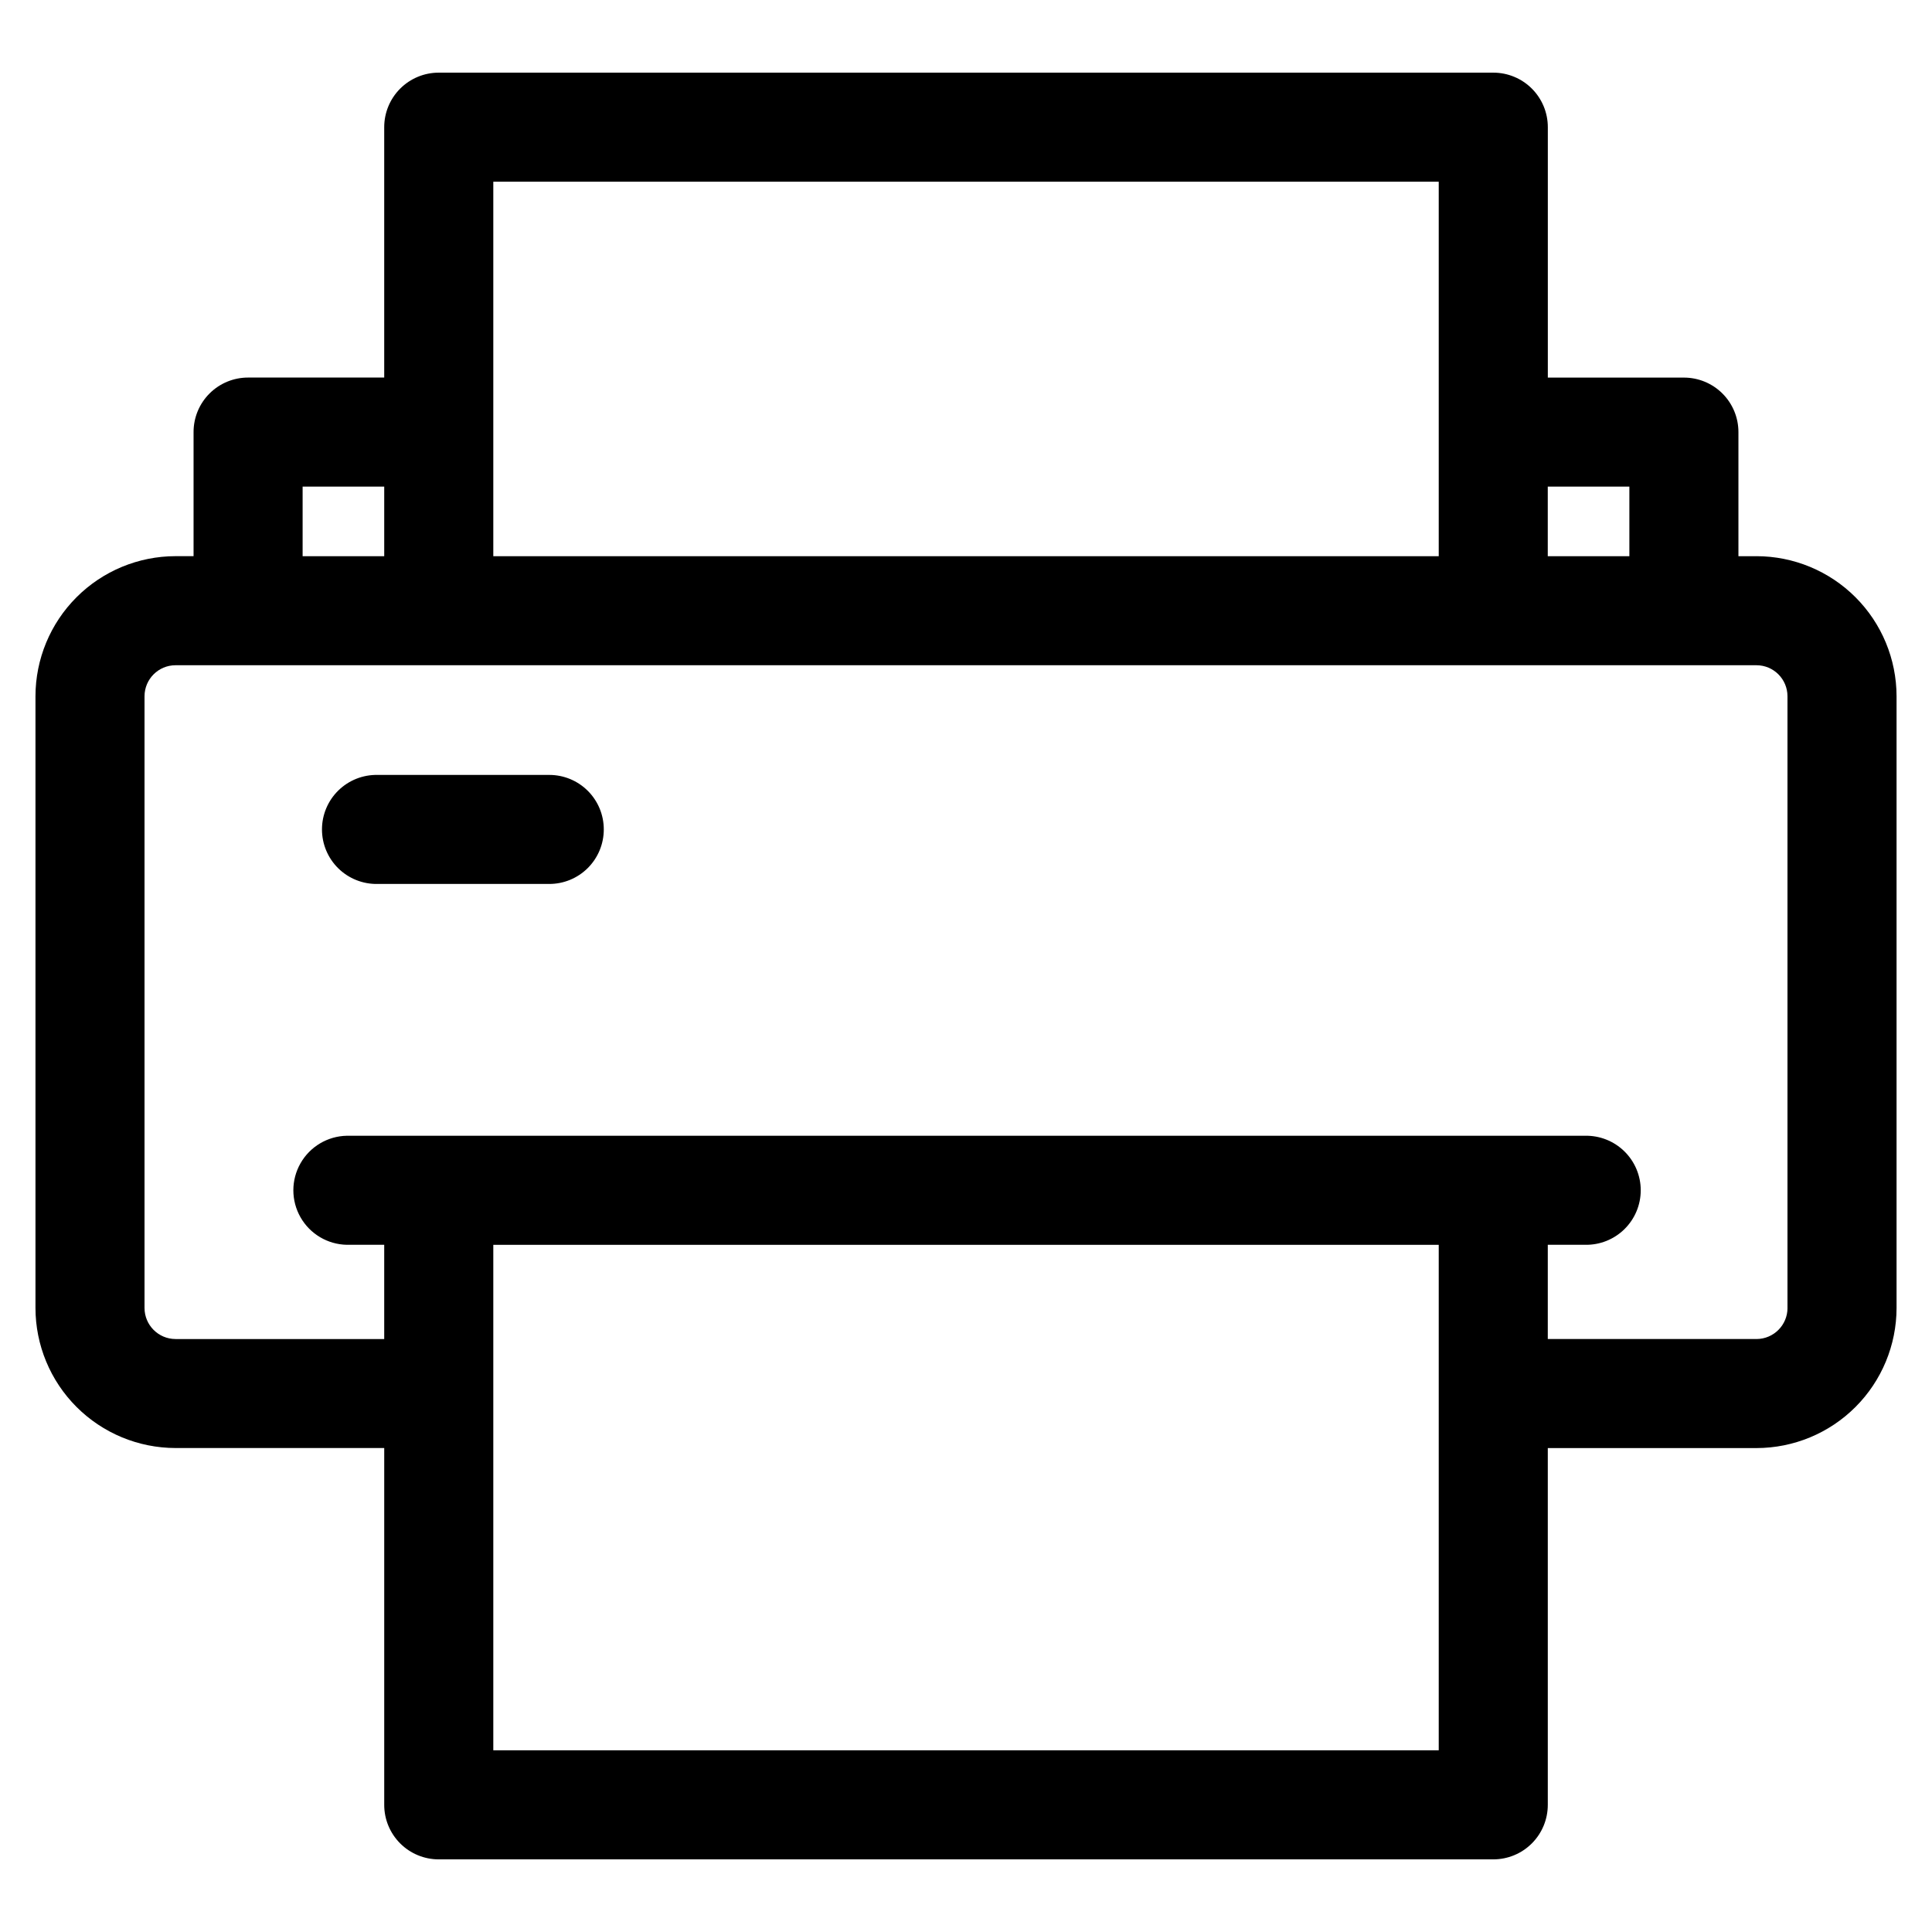 <?xml version="1.0" encoding="UTF-8"?>
<!-- Uploaded to: SVG Repo, www.svgrepo.com, Generator: SVG Repo Mixer Tools -->
<svg fill="#000000" width="800px" height="800px" version="1.1" viewBox="144 144 512 512" xmlns="http://www.w3.org/2000/svg">
 <path d="m304.01 363.81c0.004 3.836-1.523 7.516-4.238 10.227-2.715 2.711-6.394 4.227-10.234 4.219h-45.484c-3.879 0.074-7.625-1.414-10.398-4.133-2.769-2.715-4.328-6.434-4.328-10.316 0-3.879 1.559-7.598 4.328-10.312 2.773-2.719 6.519-4.207 10.398-4.133h45.484c3.84-0.012 7.523 1.508 10.238 4.219 2.715 2.711 4.242 6.394 4.234 10.23zm313.69 126.81v-162.1c0-4.539-3.676-8.223-8.219-8.223h-418.96c-4.539 0-8.219 3.684-8.219 8.223v162.1c0 4.543 3.676 8.227 8.219 8.238h55.301v-24.973h-9.906c-5.094-0.098-9.762-2.871-12.281-7.301-2.523-4.434-2.523-9.863 0-14.293 2.519-4.43 7.188-7.207 12.281-7.305h328.17c3.879-0.074 7.625 1.418 10.395 4.133 2.773 2.719 4.332 6.438 4.332 10.316 0 3.883-1.559 7.598-4.332 10.316-2.769 2.719-6.516 4.207-10.395 4.133h-9.906v24.973h55.301c4.547-0.008 8.227-3.695 8.227-8.238zm-342.97 117.23v-133.96h250.55v133.96zm-50.531-334.89h21.625v18.438l-21.625 0.004zm50.531-80.801h250.55v99.242h-250.55zm301.07 80.801v18.438l-21.625 0.004v-18.441zm33.676 18.441h-4.773v-32.883c0.004-3.832-1.516-7.512-4.227-10.223-2.711-2.711-6.391-4.231-10.223-4.227h-36.062v-66.359c0.004-3.836-1.52-7.512-4.231-10.223-2.711-2.711-6.387-4.234-10.223-4.231h-279.46c-3.832-0.004-7.512 1.52-10.223 4.231-2.711 2.711-4.231 6.387-4.231 10.223v66.348h-36.062 0.004c-3.84-0.008-7.519 1.512-10.234 4.223-2.715 2.711-4.238 6.391-4.234 10.23v32.879h-4.773c-9.844 0.008-19.277 3.922-26.238 10.883s-10.875 16.398-10.883 26.238v162.11c0.008 9.84 3.922 19.277 10.883 26.238 6.961 6.957 16.395 10.871 26.238 10.883h55.301v94.559c-0.004 3.832 1.52 7.512 4.231 10.223 2.711 2.711 6.391 4.231 10.223 4.227h279.45c3.836 0.004 7.512-1.516 10.223-4.227 2.711-2.711 4.234-6.391 4.231-10.223v-94.547h55.301c9.844-0.012 19.281-3.926 26.238-10.887 6.961-6.957 10.875-16.395 10.887-26.238v-162.11c-0.012-9.844-3.922-19.281-10.883-26.242-6.961-6.961-16.398-10.875-26.242-10.883z" fill-rule="evenodd"/>
</svg>